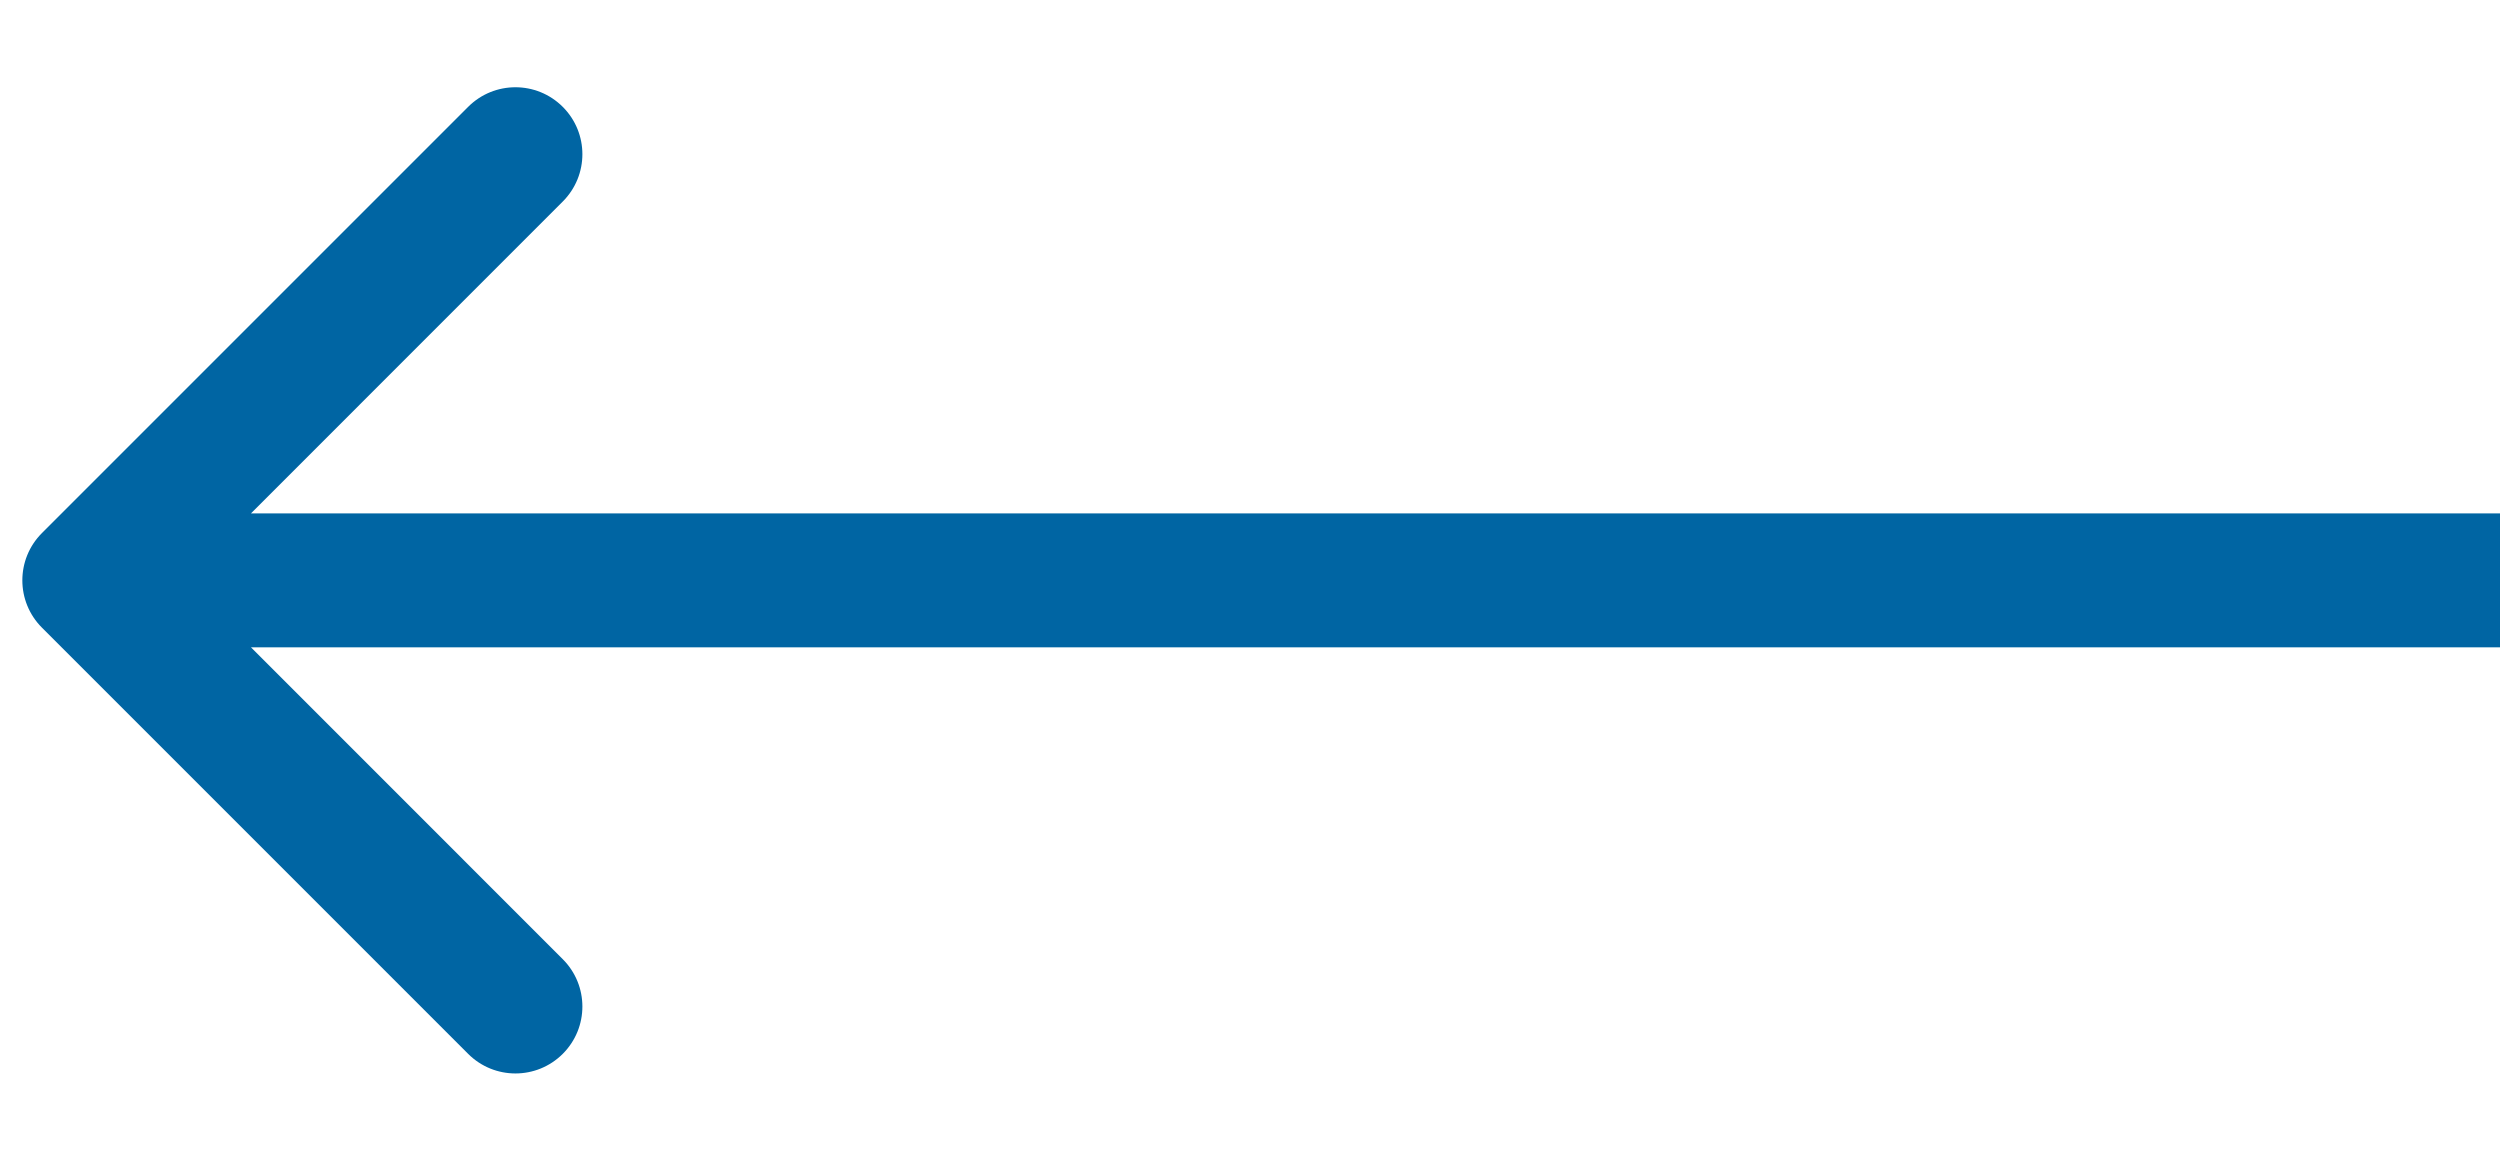 <svg width="28" height="13" viewBox="0 0 28 13" fill="none" xmlns="http://www.w3.org/2000/svg">
<path id="Arrow 1" d="M0.47 7.03C0.177 6.737 0.177 6.263 0.47 5.97L5.243 1.197C5.536 0.904 6.01 0.904 6.303 1.197C6.596 1.49 6.596 1.964 6.303 2.257L2.061 6.5L6.303 10.743C6.596 11.036 6.596 11.51 6.303 11.803C6.01 12.096 5.536 12.096 5.243 11.803L0.47 7.03ZM28 7.25H1V5.75H28V7.25Z" fill="#0065A3"/>
</svg>
